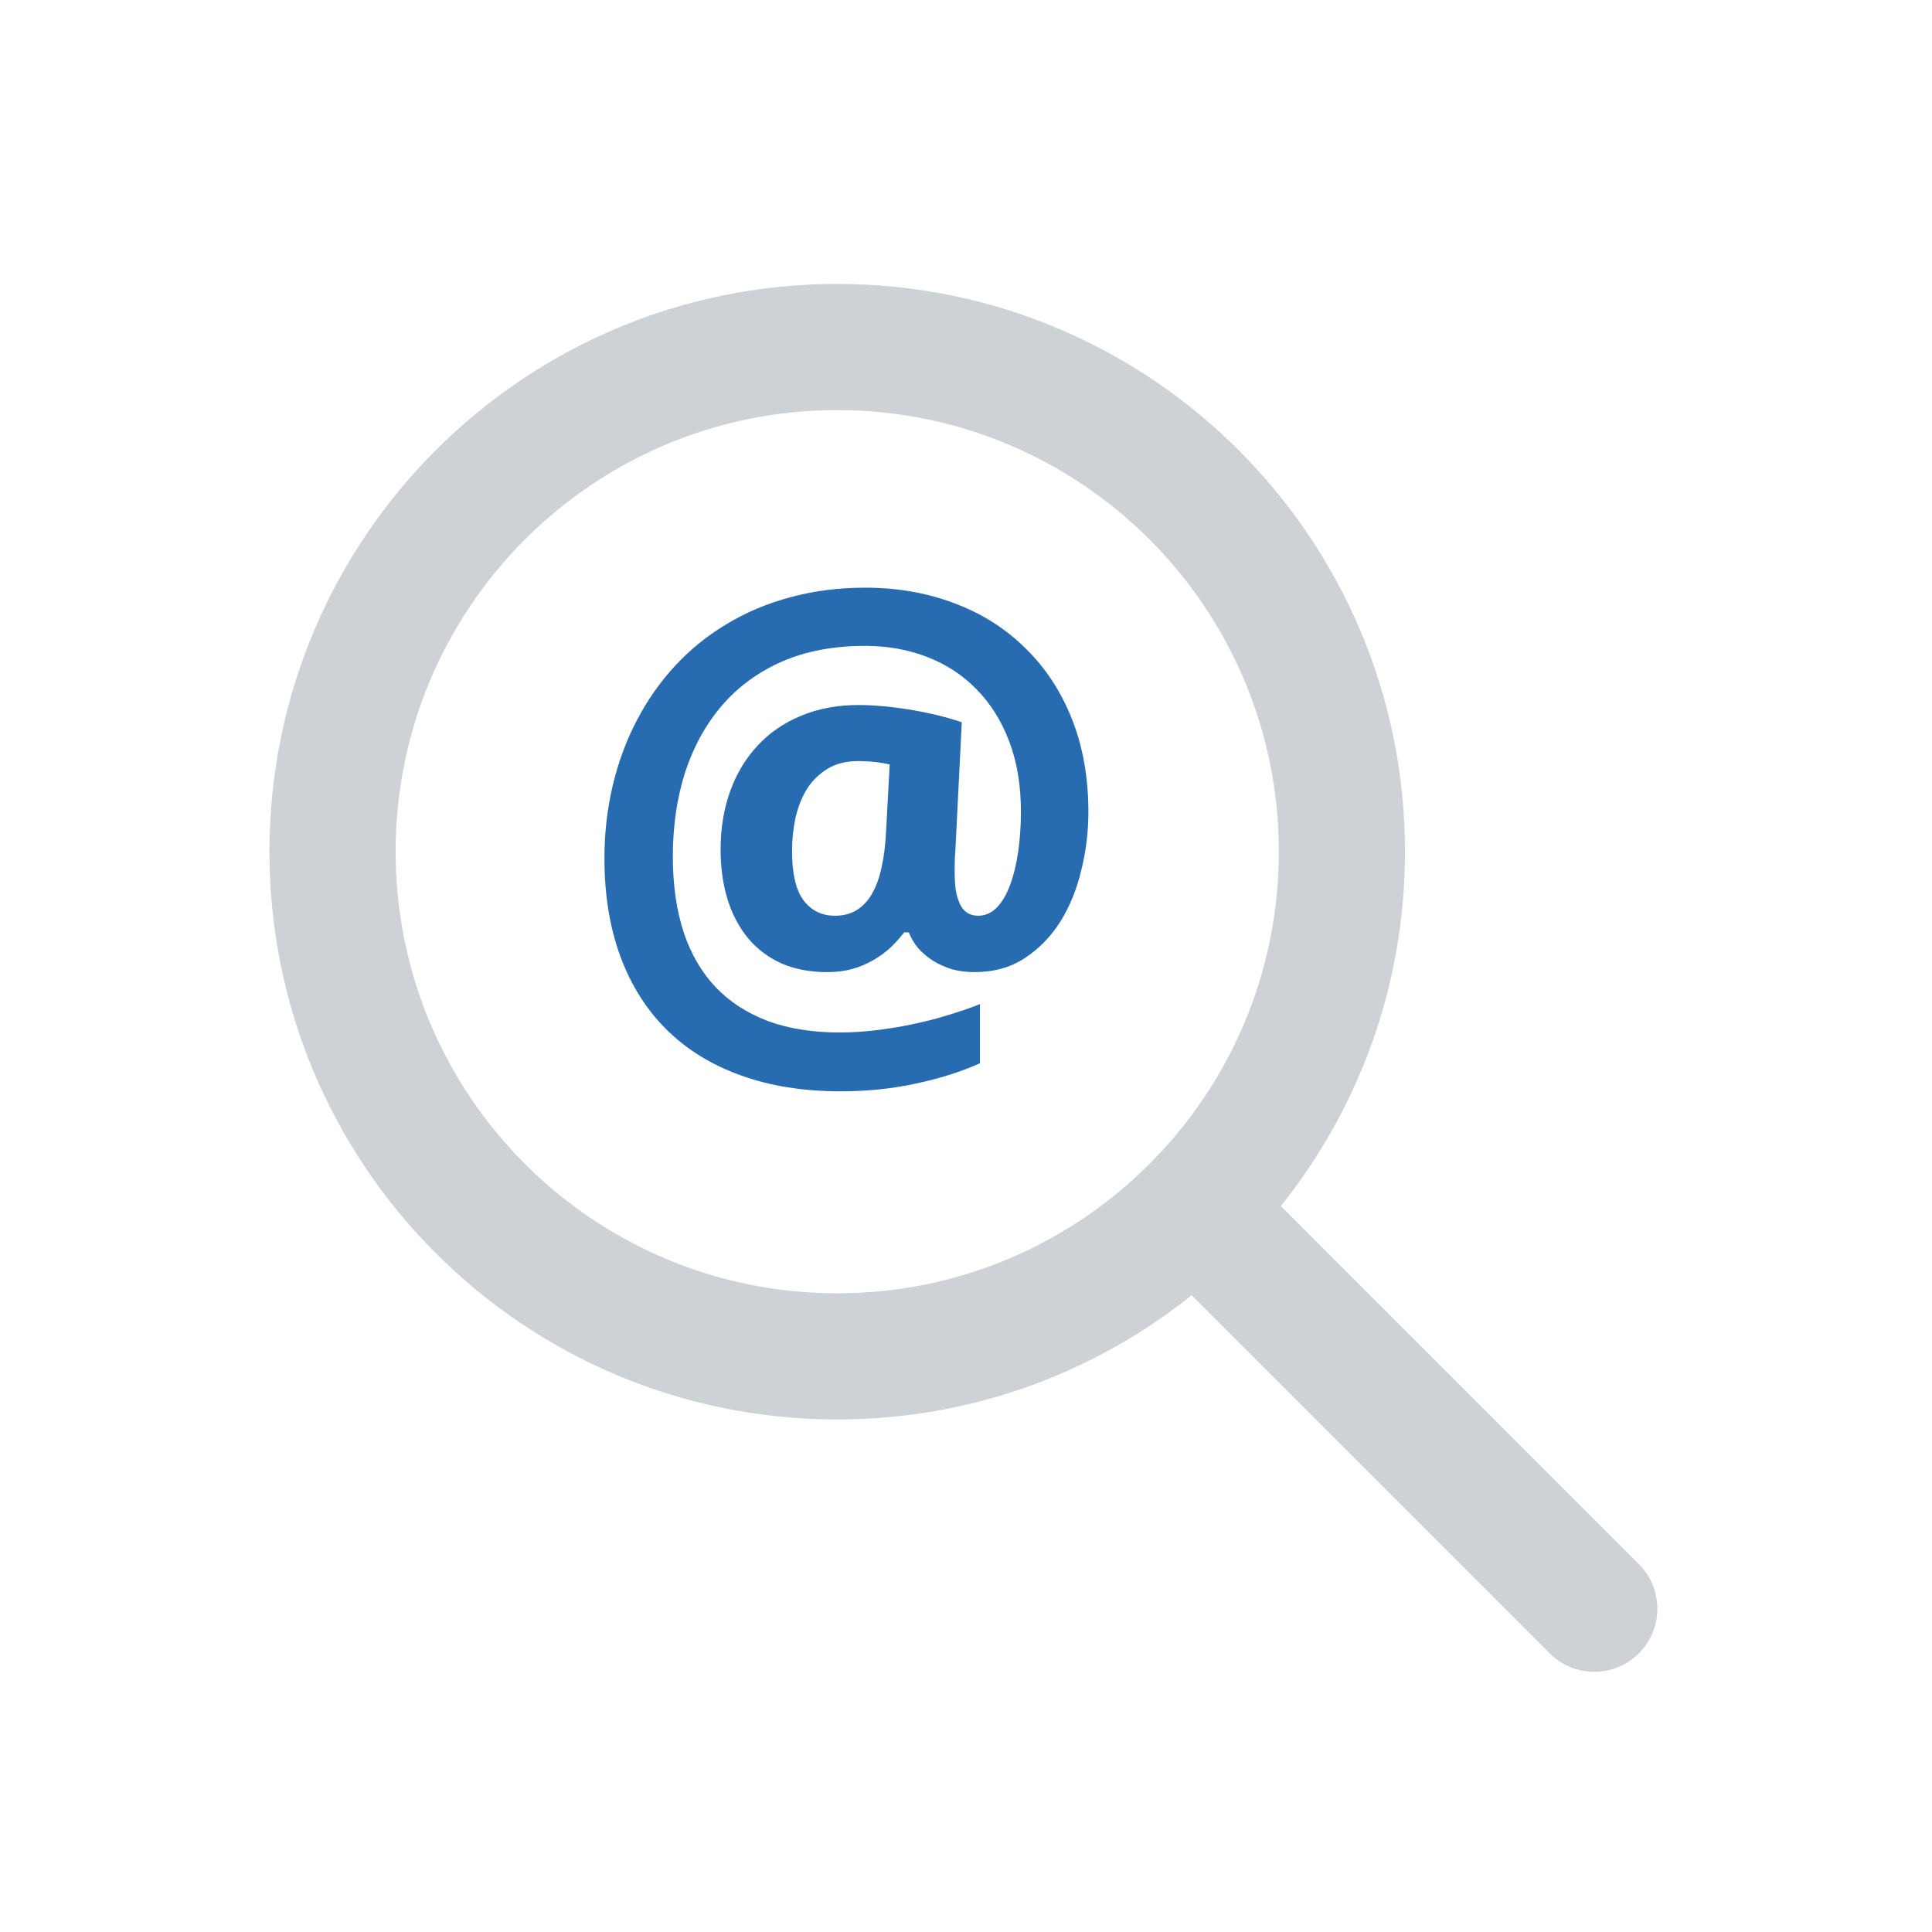 <svg width="49" height="49" viewBox="0 0 49 49" fill="none" xmlns="http://www.w3.org/2000/svg">
<path d="M27.604 20.6C27.604 21.095 27.544 21.585 27.424 22.069C27.31 22.553 27.133 22.988 26.893 23.374C26.653 23.754 26.351 24.064 25.987 24.303C25.627 24.538 25.203 24.655 24.713 24.655C24.515 24.655 24.328 24.631 24.151 24.585C23.979 24.532 23.82 24.462 23.674 24.374C23.528 24.28 23.401 24.173 23.291 24.053C23.187 23.928 23.107 23.793 23.049 23.647H22.932C22.833 23.777 22.718 23.905 22.588 24.03C22.458 24.15 22.312 24.256 22.151 24.35C21.989 24.444 21.81 24.52 21.612 24.577C21.419 24.629 21.208 24.655 20.979 24.655C20.547 24.655 20.161 24.582 19.823 24.436C19.489 24.285 19.208 24.074 18.979 23.803C18.75 23.527 18.575 23.199 18.455 22.819C18.336 22.434 18.276 22.009 18.276 21.546C18.276 21.009 18.357 20.517 18.518 20.069C18.679 19.621 18.911 19.236 19.213 18.913C19.515 18.585 19.883 18.332 20.315 18.155C20.747 17.973 21.232 17.881 21.768 17.881C22.002 17.881 22.244 17.895 22.494 17.921C22.744 17.947 22.984 17.98 23.213 18.022C23.448 18.064 23.666 18.111 23.869 18.163C24.073 18.215 24.247 18.267 24.393 18.319L24.229 21.592C24.218 21.707 24.213 21.819 24.213 21.928C24.213 22.038 24.213 22.108 24.213 22.139C24.213 22.358 24.229 22.538 24.26 22.678C24.297 22.819 24.341 22.931 24.393 23.014C24.45 23.092 24.513 23.147 24.58 23.178C24.653 23.21 24.729 23.225 24.807 23.225C24.989 23.225 25.148 23.155 25.284 23.014C25.419 22.874 25.531 22.684 25.619 22.444C25.708 22.204 25.776 21.926 25.823 21.608C25.869 21.285 25.893 20.944 25.893 20.585C25.893 19.918 25.794 19.324 25.596 18.803C25.398 18.282 25.122 17.842 24.768 17.483C24.419 17.124 24.002 16.85 23.518 16.663C23.034 16.475 22.508 16.381 21.94 16.381C21.143 16.381 20.44 16.514 19.83 16.78C19.226 17.046 18.718 17.418 18.307 17.897C17.901 18.371 17.591 18.934 17.377 19.585C17.169 20.236 17.065 20.949 17.065 21.725C17.065 22.444 17.156 23.082 17.338 23.639C17.52 24.191 17.791 24.657 18.151 25.038C18.51 25.413 18.953 25.699 19.479 25.897C20.005 26.09 20.612 26.186 21.299 26.186C21.591 26.186 21.89 26.168 22.198 26.131C22.505 26.095 22.81 26.046 23.112 25.983C23.419 25.921 23.718 25.845 24.01 25.756C24.307 25.668 24.588 25.572 24.854 25.467V26.967C24.364 27.186 23.82 27.358 23.221 27.483C22.627 27.613 21.992 27.678 21.315 27.678C20.372 27.678 19.528 27.543 18.784 27.272C18.044 27.006 17.419 26.621 16.909 26.116C16.398 25.611 16.008 24.993 15.737 24.264C15.466 23.53 15.33 22.699 15.33 21.772C15.33 21.126 15.401 20.509 15.541 19.921C15.682 19.327 15.885 18.777 16.151 18.272C16.416 17.762 16.739 17.301 17.119 16.889C17.505 16.473 17.942 16.118 18.432 15.827C18.922 15.53 19.461 15.303 20.049 15.147C20.638 14.986 21.268 14.905 21.94 14.905C22.763 14.905 23.52 15.038 24.213 15.303C24.906 15.564 25.502 15.941 26.002 16.436C26.508 16.926 26.901 17.522 27.182 18.225C27.463 18.928 27.604 19.72 27.604 20.6ZM20.088 21.577C20.088 22.16 20.187 22.582 20.385 22.842C20.583 23.098 20.846 23.225 21.174 23.225C21.393 23.225 21.58 23.176 21.737 23.077C21.898 22.973 22.028 22.829 22.127 22.647C22.232 22.46 22.31 22.238 22.362 21.983C22.419 21.723 22.455 21.434 22.471 21.116L22.565 19.389C22.461 19.363 22.338 19.342 22.198 19.327C22.057 19.311 21.914 19.303 21.768 19.303C21.461 19.303 21.2 19.368 20.987 19.499C20.773 19.629 20.599 19.801 20.463 20.014C20.333 20.228 20.237 20.473 20.174 20.749C20.117 21.02 20.088 21.296 20.088 21.577Z" fill="#276BB0"/>
<path fill-rule="evenodd" clip-rule="evenodd" d="M32.434 21.601C32.434 27.786 27.42 32.801 21.234 32.801C15.048 32.801 10.034 27.786 10.034 21.601C10.034 15.415 15.048 10.401 21.234 10.401C27.42 10.401 32.434 15.415 32.434 21.601ZM30.222 32.851C27.759 34.822 24.634 36.001 21.234 36.001C13.281 36.001 6.834 29.553 6.834 21.601C6.834 13.648 13.281 7.201 21.234 7.201C29.187 7.201 35.634 13.648 35.634 21.601C35.634 25.001 34.456 28.125 32.485 30.589L41.566 39.669C42.19 40.294 42.19 41.307 41.566 41.932C40.941 42.557 39.927 42.557 39.303 41.932L30.222 32.851Z" fill="#CED1D6"/>
</svg>
